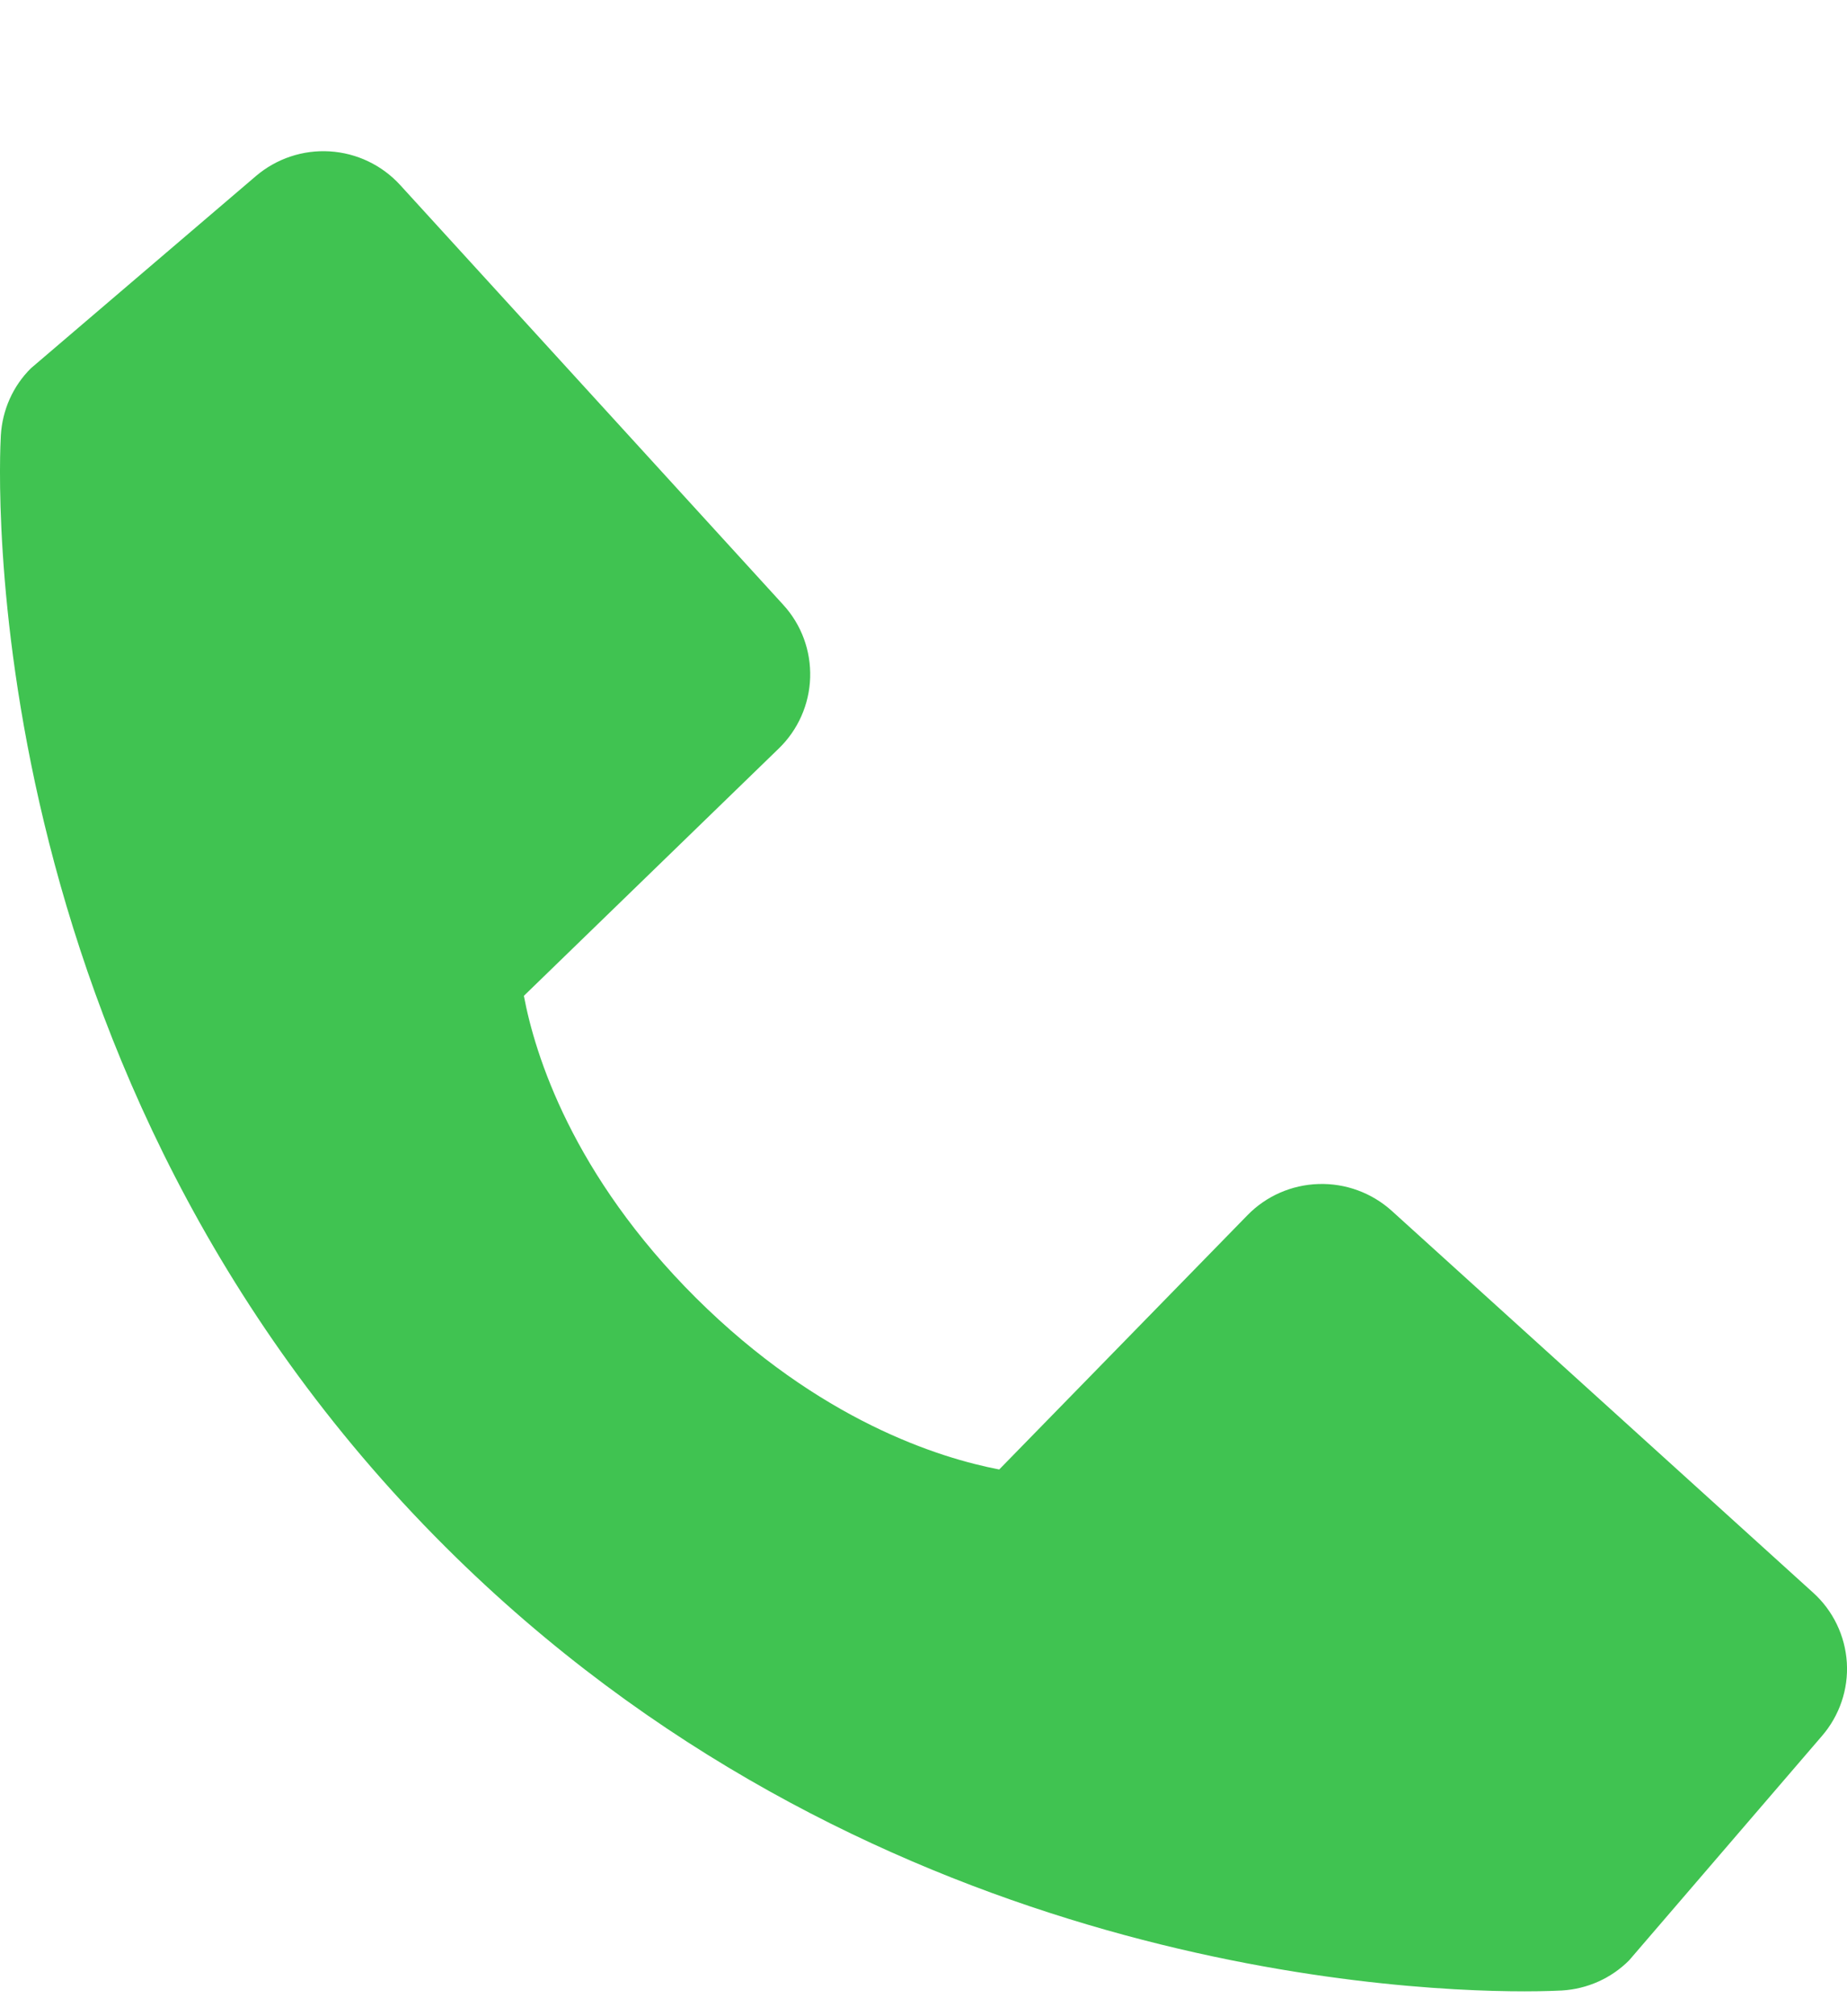 <svg width="11" height="12" viewBox="0 0 11 12" fill="none" xmlns="http://www.w3.org/2000/svg">
<path d="M10.798 9.479L8.288 7.206C8.169 7.099 8.013 7.042 7.853 7.047C7.693 7.052 7.541 7.118 7.429 7.233L5.951 8.746C5.596 8.678 4.881 8.456 4.145 7.725C3.409 6.992 3.186 6.278 3.12 5.927L4.638 4.455C4.753 4.344 4.82 4.192 4.825 4.033C4.83 3.873 4.773 3.718 4.665 3.6L2.383 1.101C2.275 0.983 2.125 0.911 1.964 0.901C1.804 0.891 1.646 0.944 1.524 1.048L0.184 2.192C0.077 2.298 0.014 2.44 0.005 2.591C-0.004 2.744 -0.181 6.385 2.655 9.209C5.128 11.672 8.227 11.852 9.08 11.852C9.205 11.852 9.281 11.848 9.302 11.847C9.453 11.838 9.595 11.775 9.702 11.668L10.85 10.333C10.955 10.212 11.009 10.055 10.999 9.895C10.989 9.736 10.917 9.586 10.798 9.479Z" fill="#40C351"/>
</svg>
